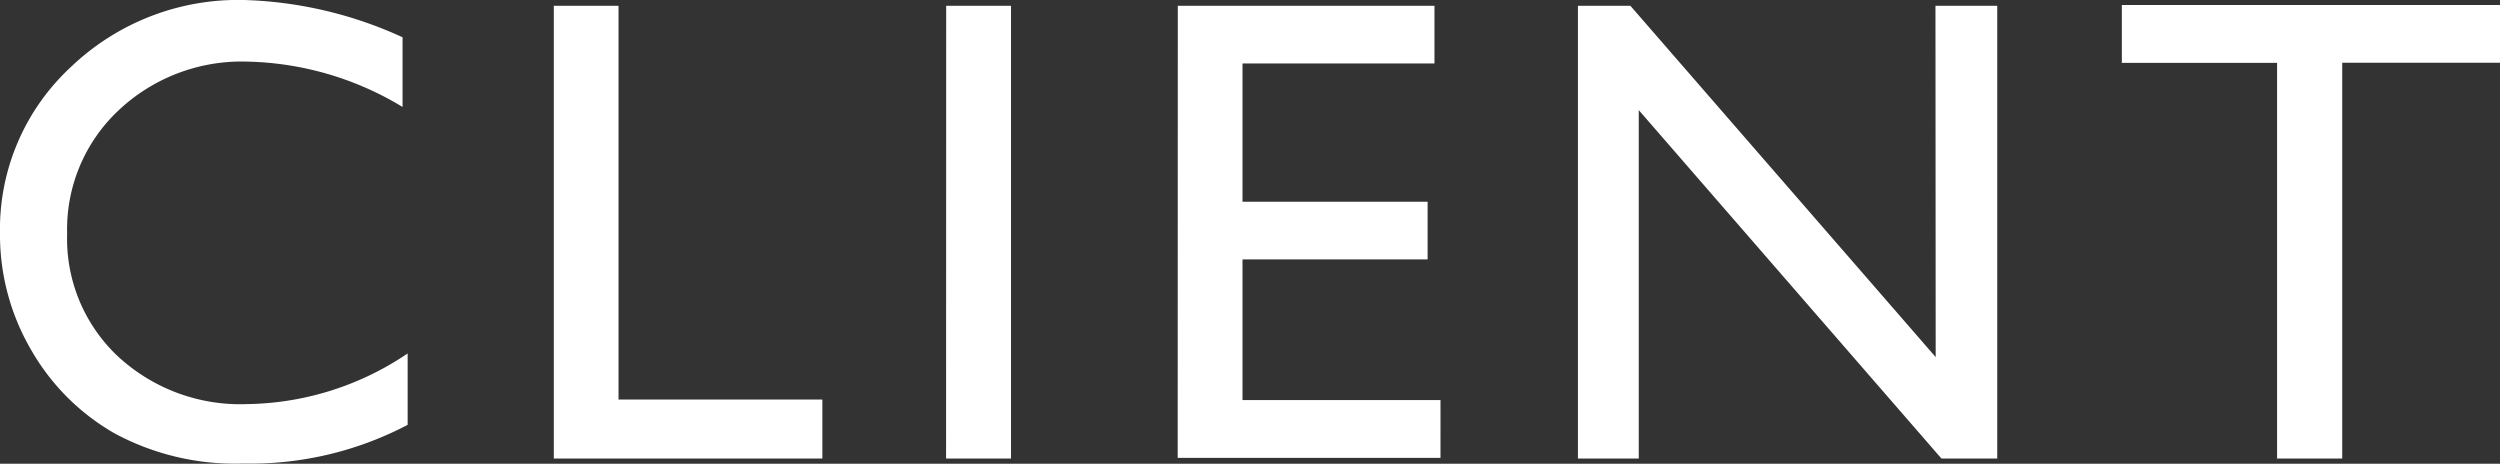<svg xmlns="http://www.w3.org/2000/svg" width="45.205" height="8.385" viewBox="0 0 45.205 8.385">
  <rect x="0" y="0" width="45.205" height="8.385" fill="#333333" stroke="none"/>
  <path id="パス_13915" data-name="パス 13915" d="M7.957-1.9V-.609a6.117,6.117,0,0,1-2.977.7A4.586,4.586,0,0,1,2.654-.457,4.056,4.056,0,0,1,1.143-1.975,4.121,4.121,0,0,1,.586-4.066,3.994,3.994,0,0,1,1.86-7.072,4.374,4.374,0,0,1,5-8.291a7.374,7.374,0,0,1,2.865.674v1.26a5.64,5.64,0,0,0-2.807-.82,3.245,3.245,0,0,0-2.335.888A2.948,2.948,0,0,0,1.8-4.066a2.919,2.919,0,0,0,.914,2.215,3.259,3.259,0,0,0,2.338.867A5.3,5.3,0,0,0,7.957-1.9ZM10.6-8.186H11.77v7.119h3.686V0H10.6Zm7.095,0h1.172V0H17.693Zm4.188,0h4.641v1.043H23.053v2.5H26.4V-3.6H23.053v2.543h3.58V-.012H21.881Zm13.7,0H36.7V0H35.691L30.218-6.3V0h-1.1V-8.186h.949l5.52,6.352ZM38.953-8.2h6.838v1.043H42.938V0H41.76V-7.154H38.953Z" transform="translate(-0.586 8.291)" fill="#fff"/>
</svg>
